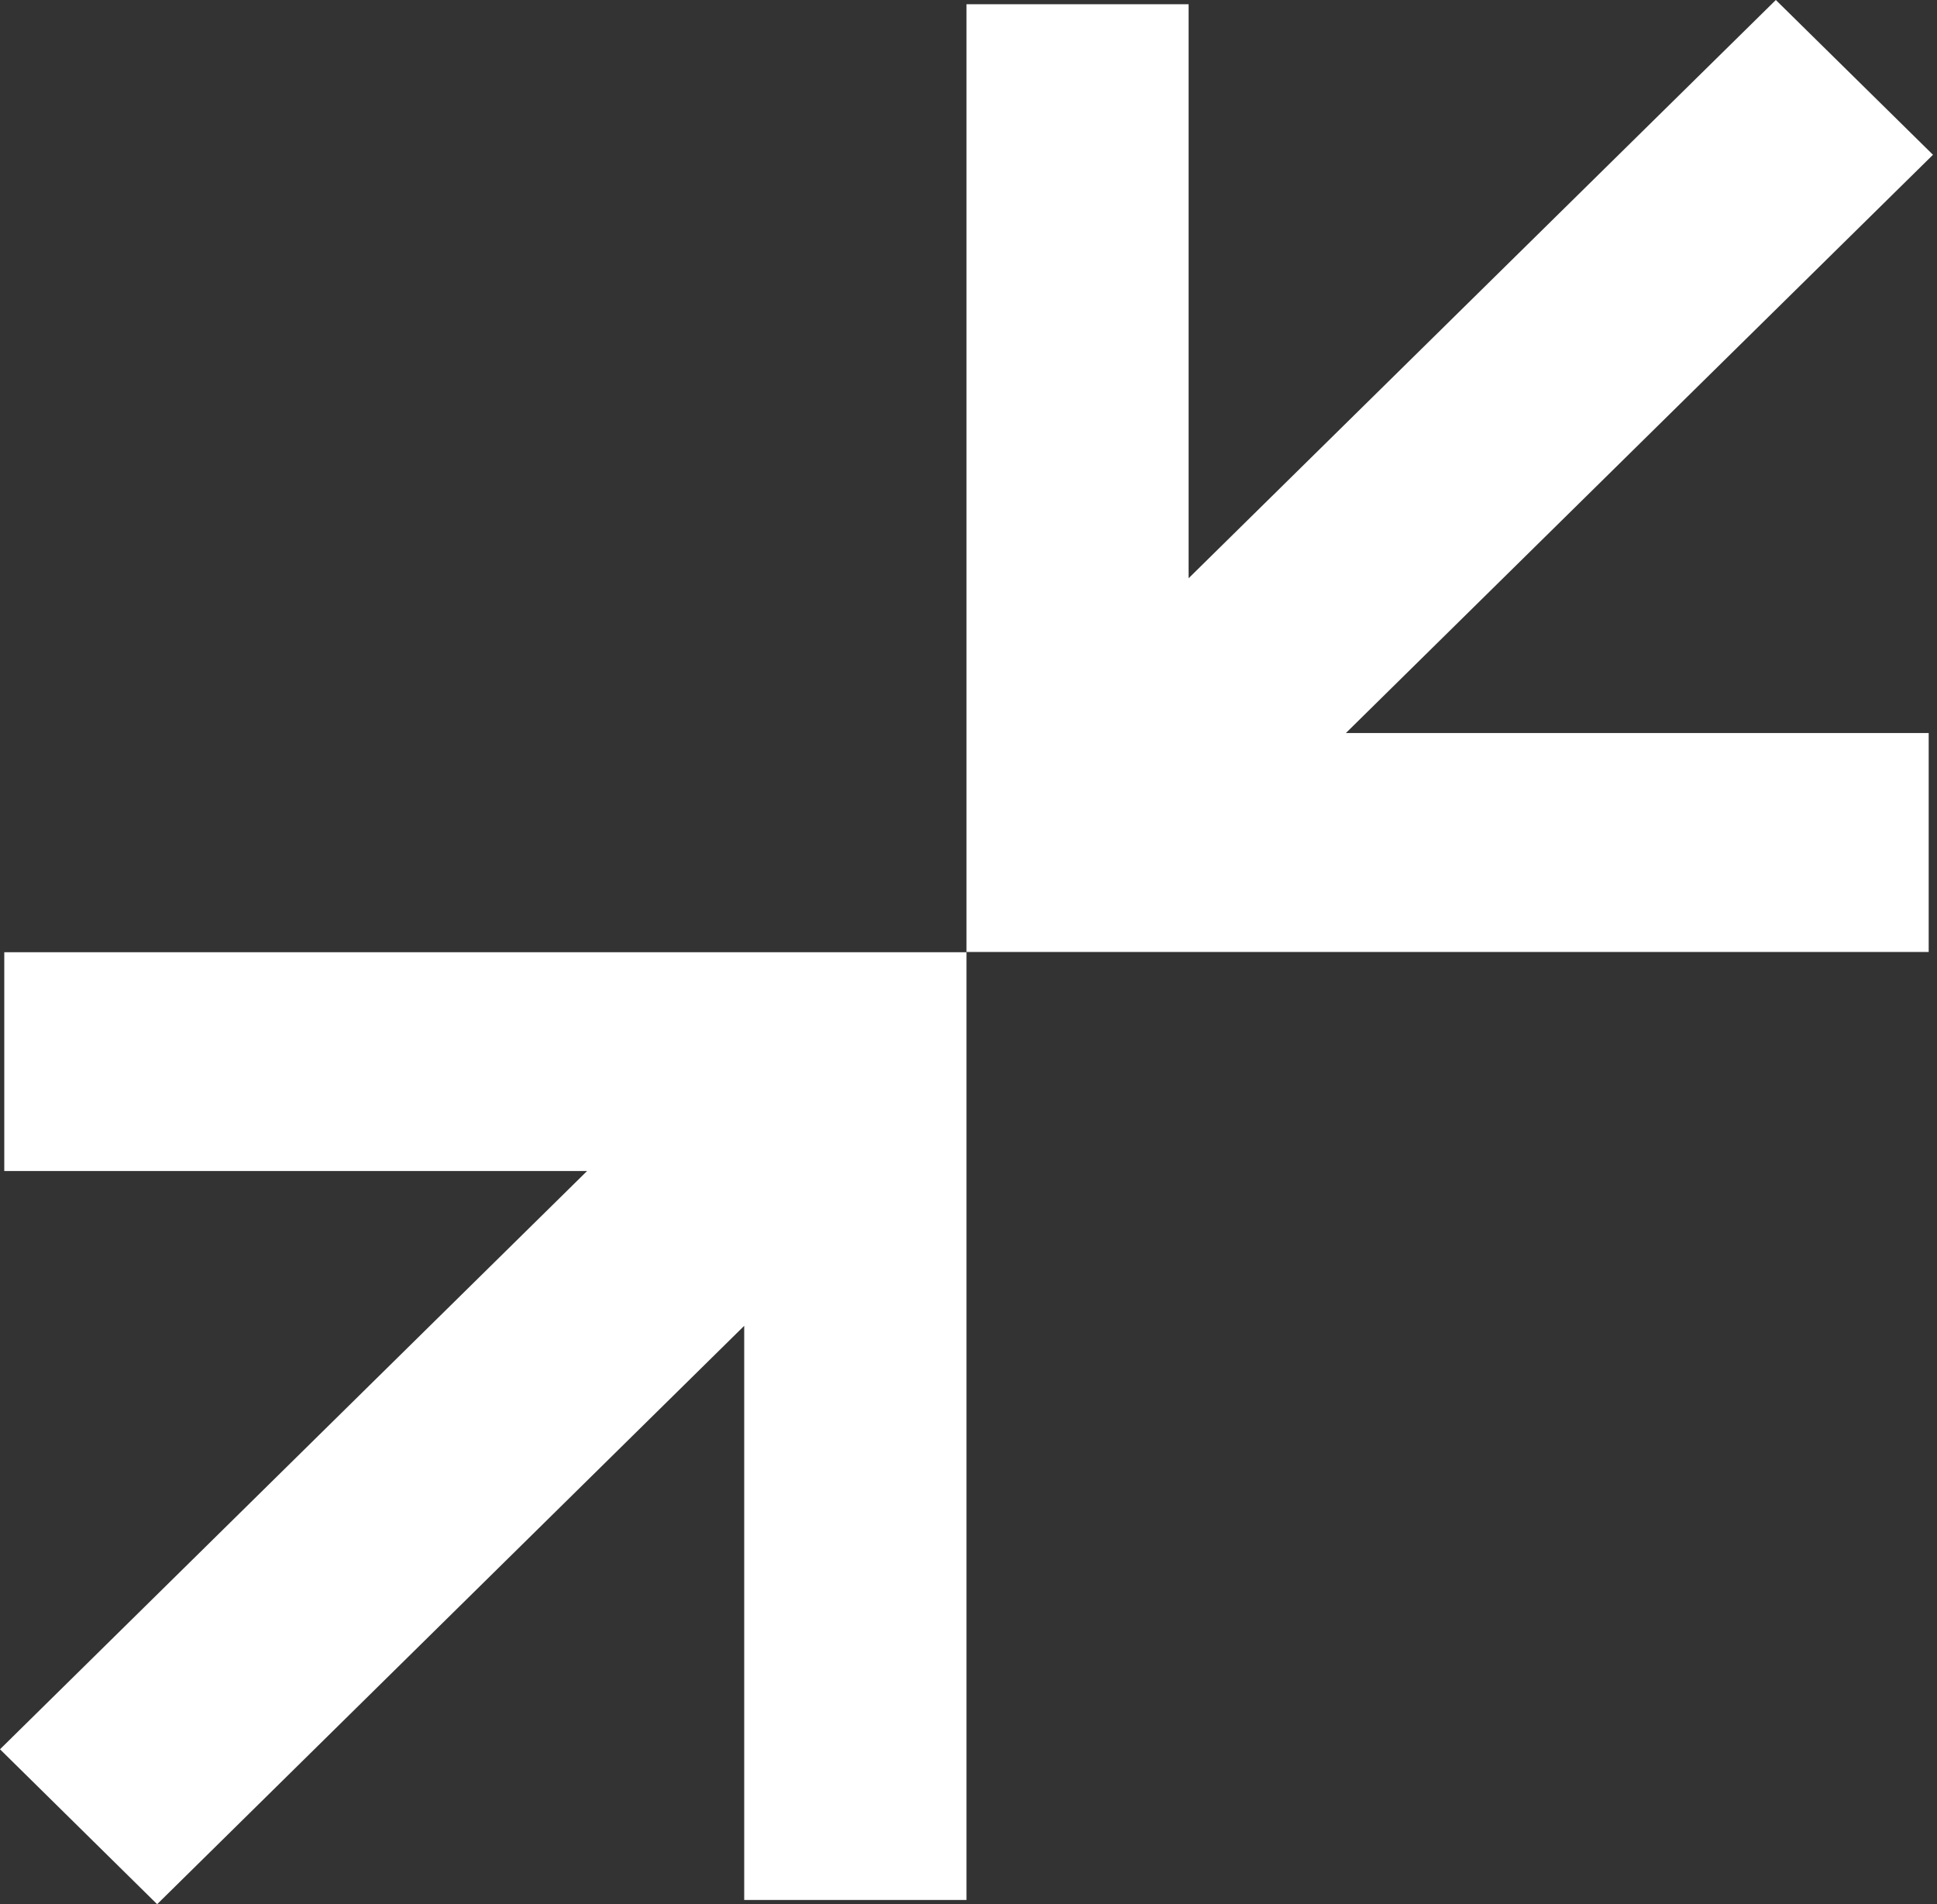 <svg width="234" height="230" viewBox="0 0 234 230" fill="none" xmlns="http://www.w3.org/2000/svg">
<rect x="0" y="0" width="234" height="230" fill="#333333" stroke="none"/>
<path d="M0.517 141.444H70.921L0 211.287L18.984 230L89.905 160.139V229.49H116.757V115.018H0.517V141.444Z" fill="white"/>
<path d="M232.996 88.539H162.592L233.514 18.695L214.53 0L143.591 69.843V0.51H116.757V114.982H232.996V88.539Z" fill="white"/>
</svg>
